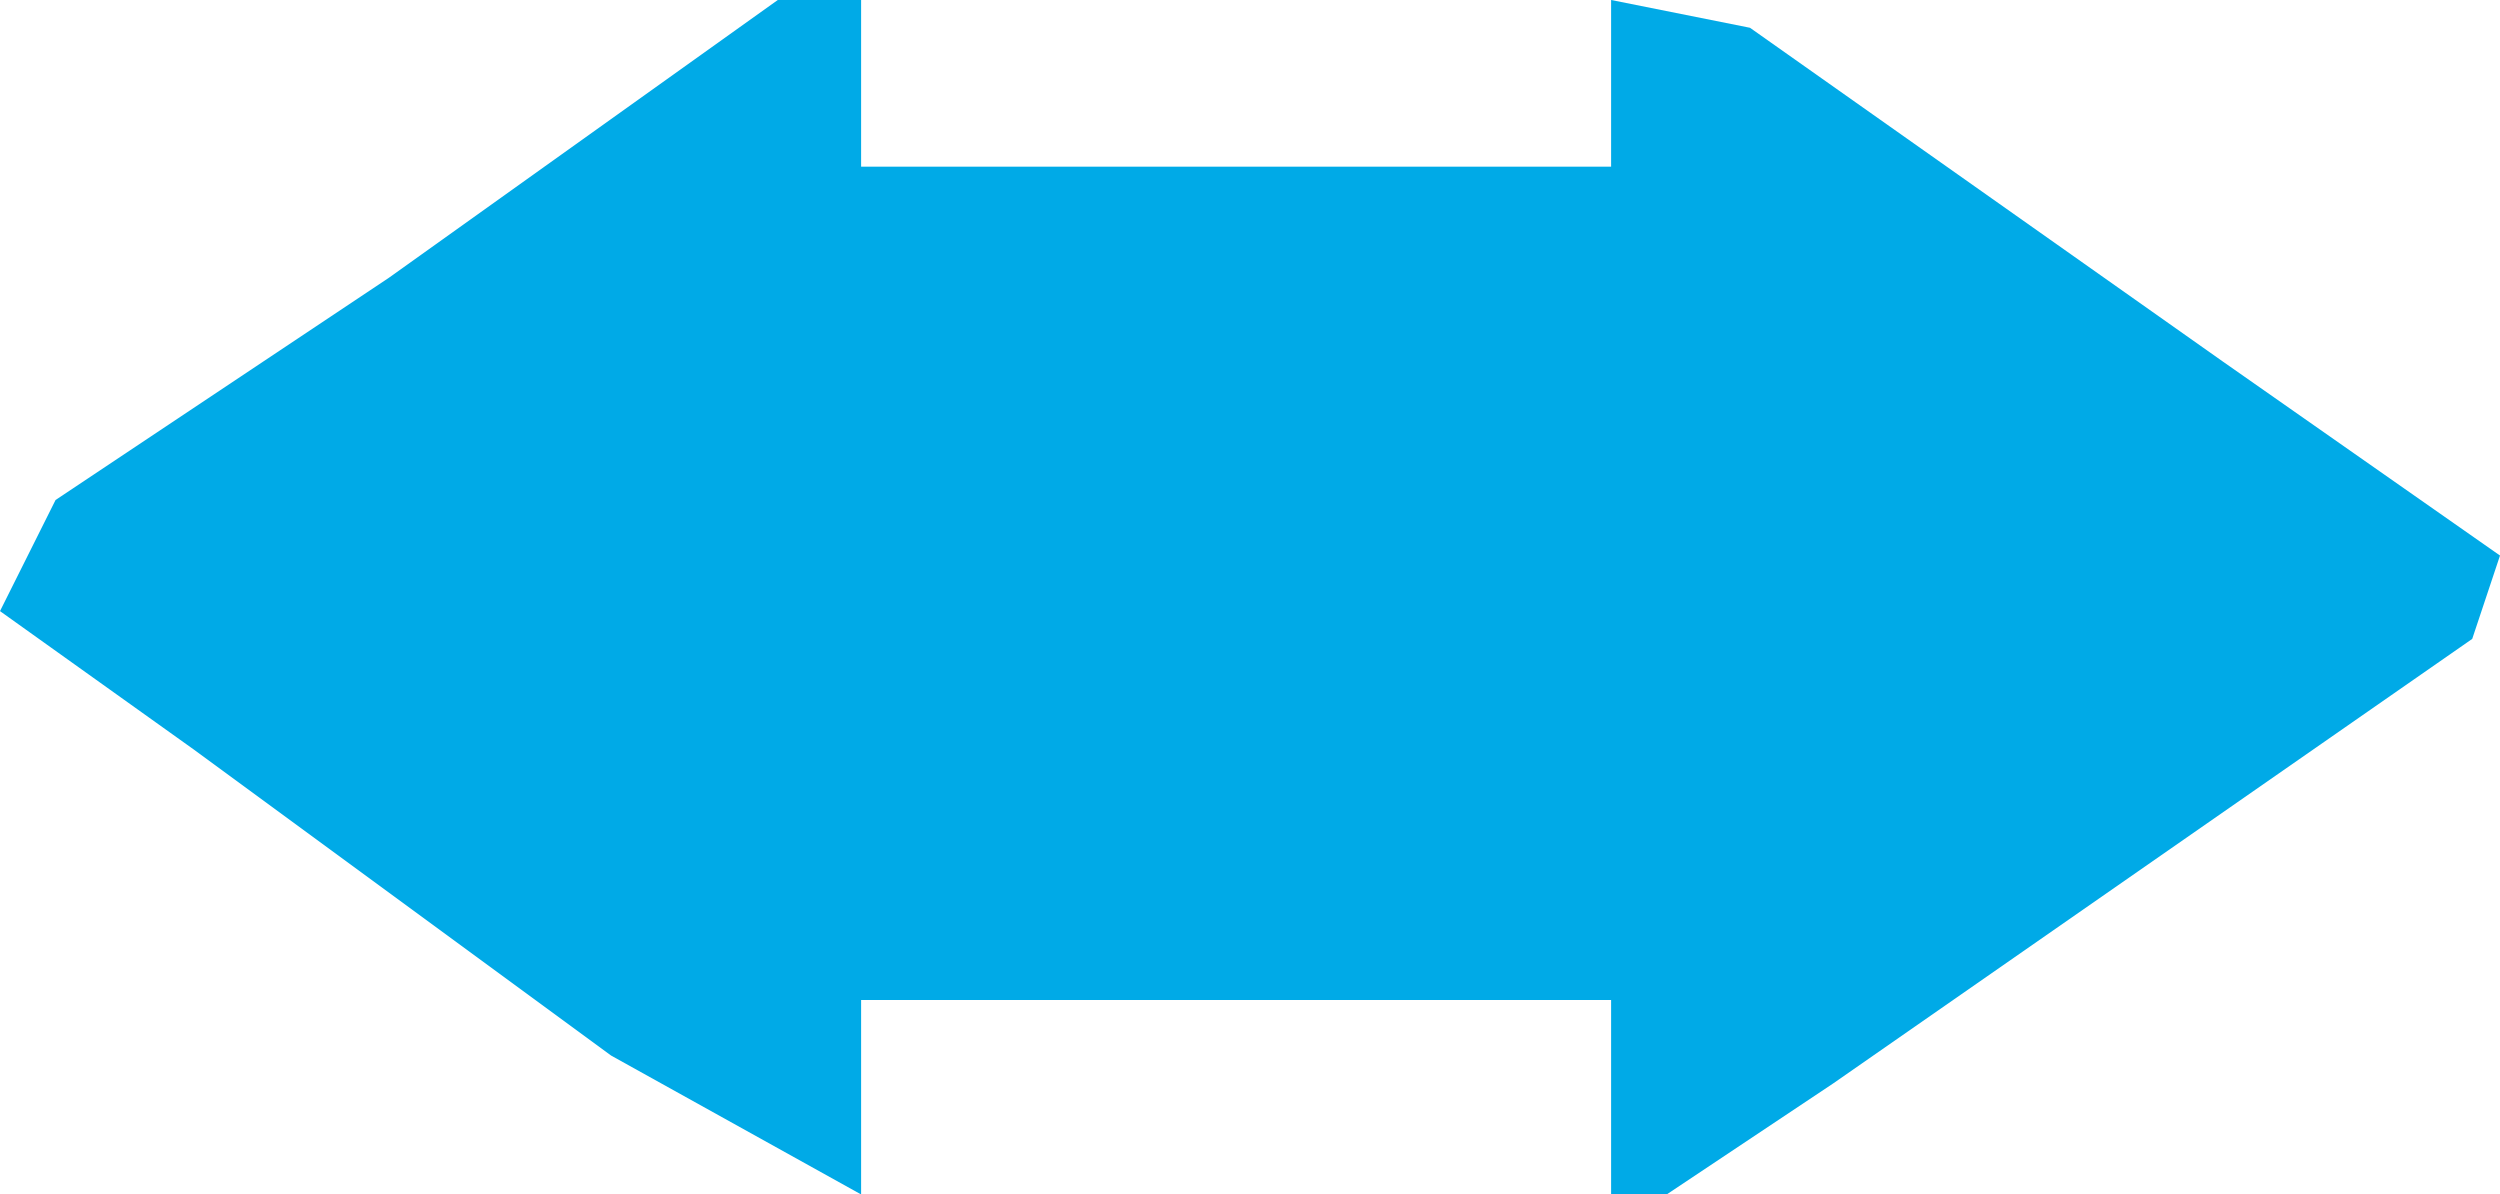 <?xml version="1.0" encoding="UTF-8"?>
<svg version="1.1" xmlns="http://www.w3.org/2000/svg" width="90" height="43">
<path d="M0,0 L3,0 L3,6 L30,6 L30,0 L35,1 L52,13 L62,20 L61,23 L38,39 L32,43 L30,43 L30,36 L3,36 L3,43 L-6,38 L-21,27 L-28,22 L-26,18 L-14,10 Z " fill="#00AAE7" transform="translate(28,0)"/>
</svg>
